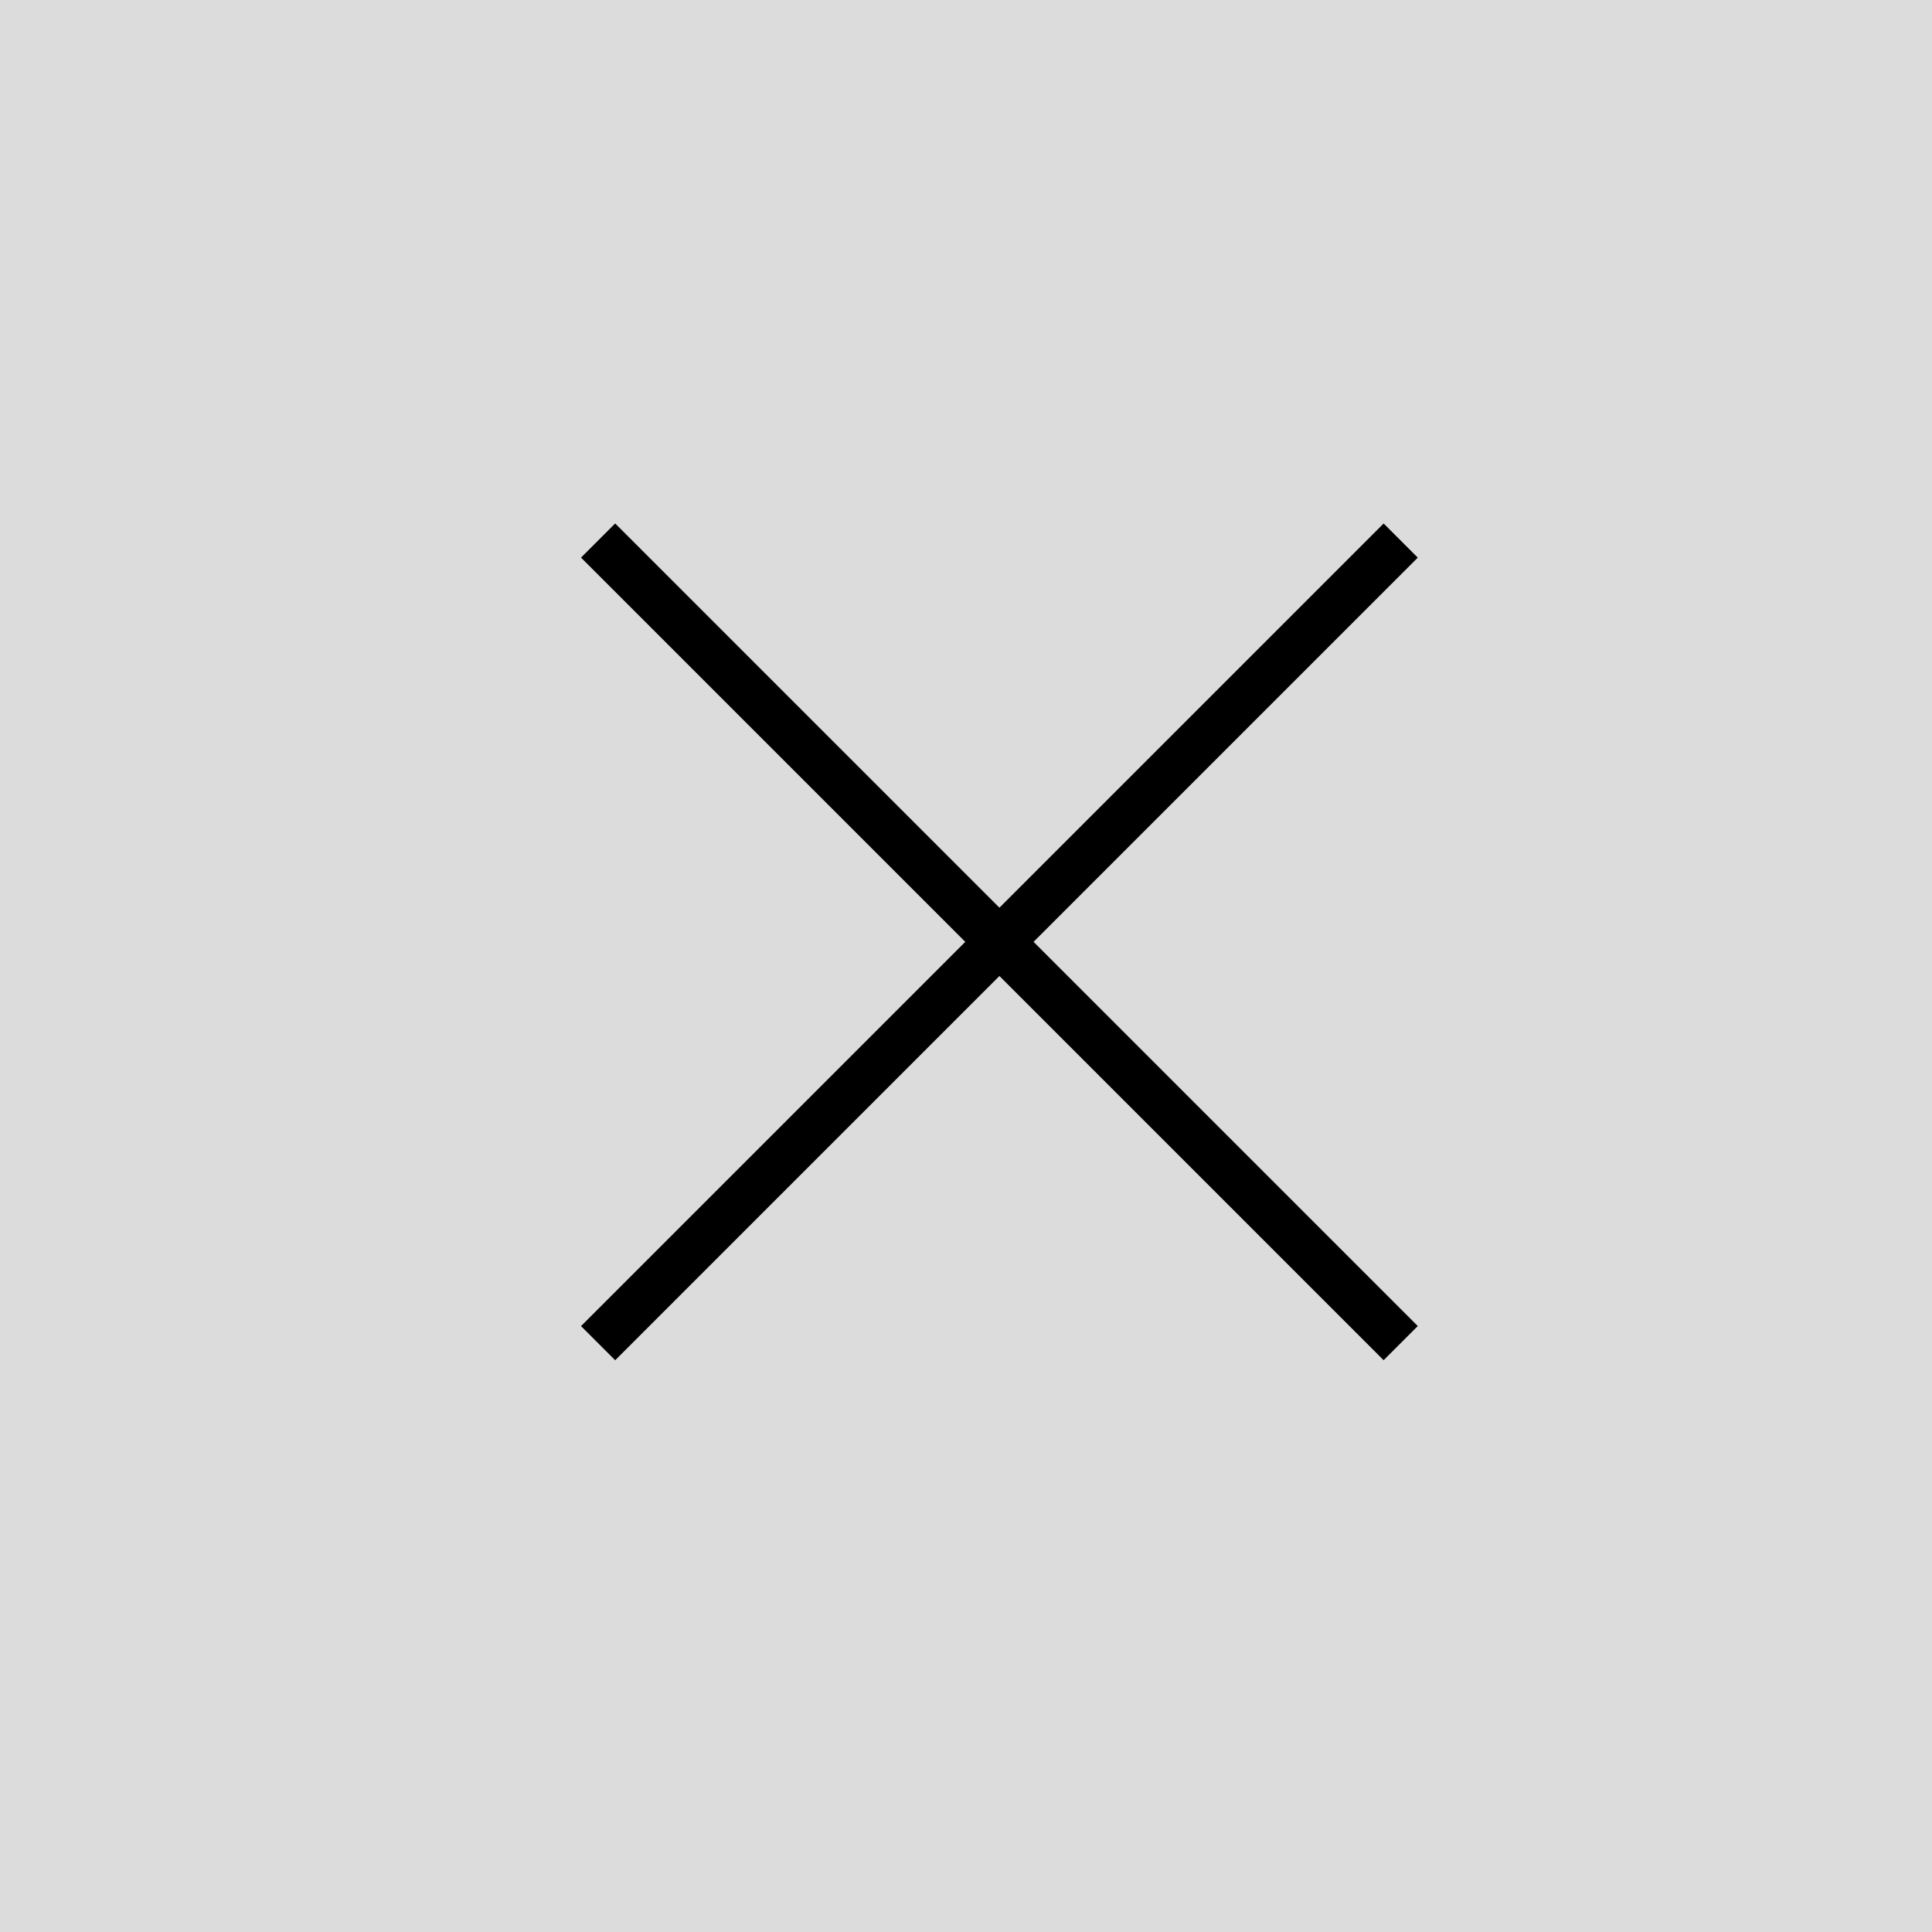<svg width="40" height="40" viewBox="0 0 40 40" fill="none" xmlns="http://www.w3.org/2000/svg">
<rect x="40" y="40" width="40" height="40" transform="rotate(-180 40 40)" fill="#DCDCDC"/>
<path d="M12.383 11.191L29 27.808" stroke="black"/>
<path d="M12.383 27.809L29 11.192" stroke="black"/>
</svg>
